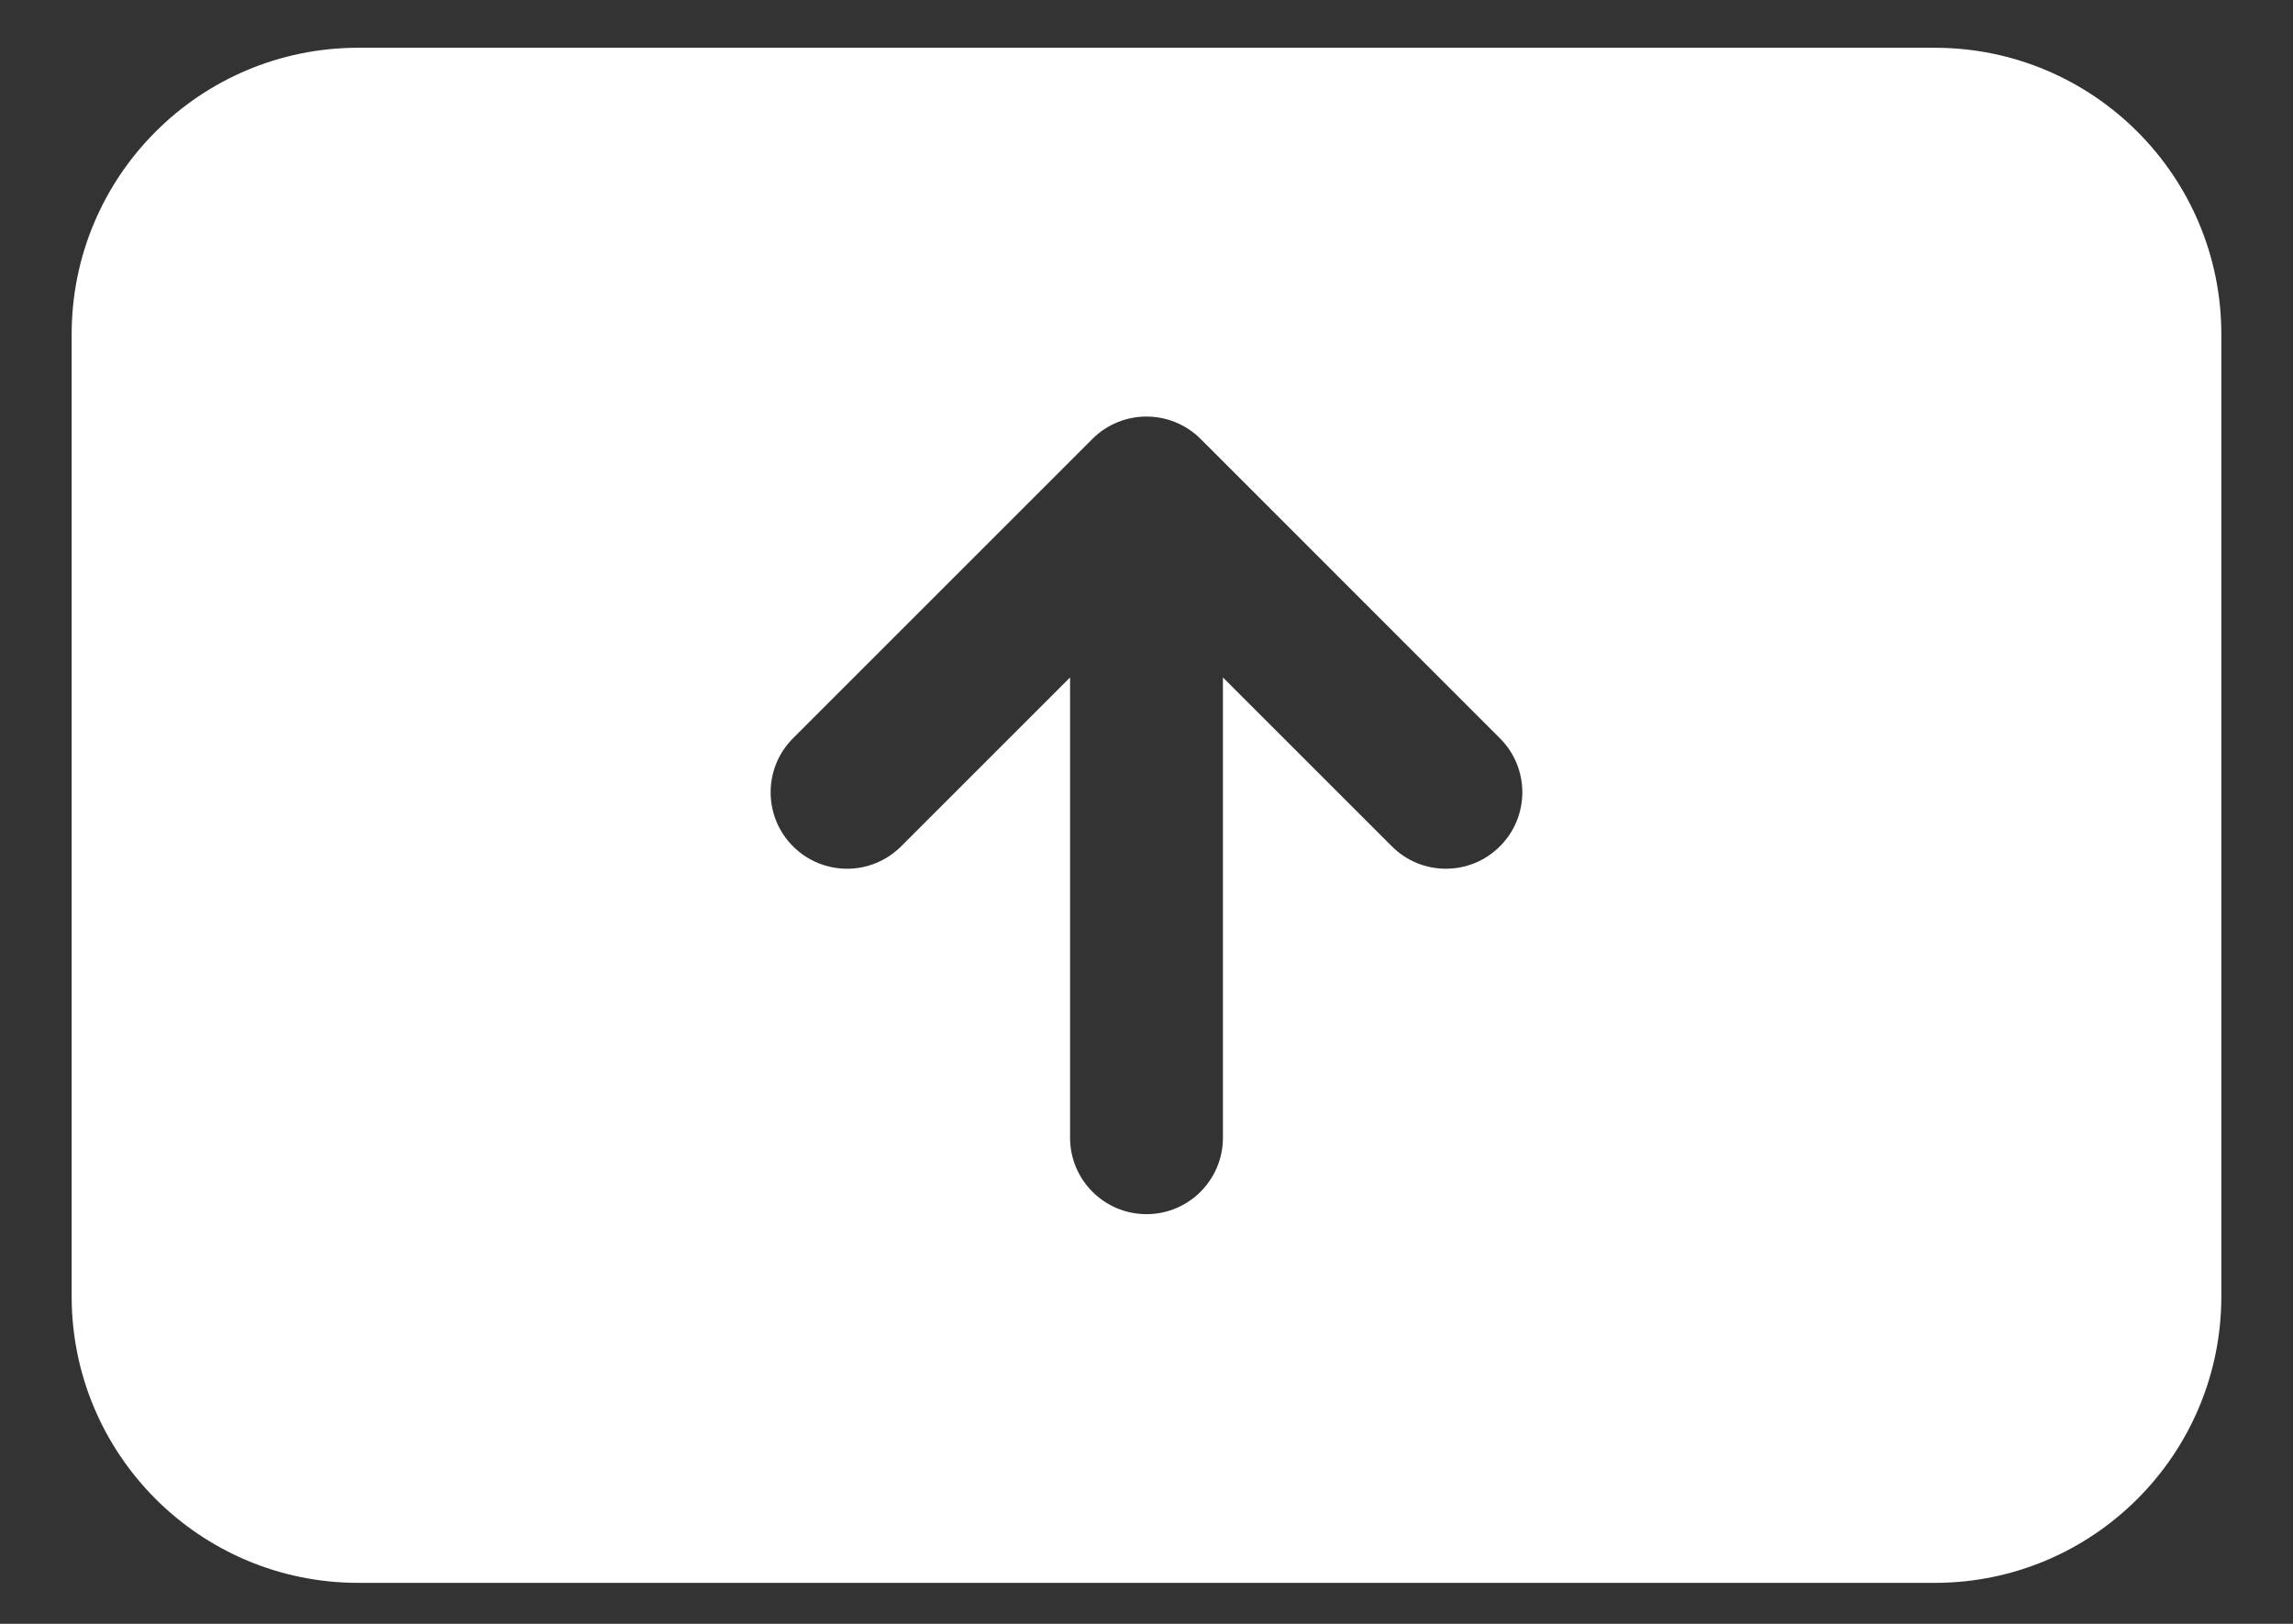 <svg width="24" height="17" viewBox="0 0 24 17" fill="none" xmlns="http://www.w3.org/2000/svg">
<rect x="0" y="0" width="24" height="17" fill="#333333" stroke="none"/>
<path fill-rule="evenodd" clip-rule="evenodd" d="M3.75 0.5C2.093 0.5 0.75 1.843 0.75 3.5V13.571C0.75 15.228 2.093 16.571 3.75 16.571H20.25C21.907 16.571 23.25 15.228 23.25 13.571V3.5C23.25 1.843 21.907 0.5 20.25 0.5H3.75ZM12.8 11.911C12.8 12.352 12.442 12.711 12 12.711C11.558 12.711 11.2 12.352 11.2 11.911L11.2 7.092L9.432 8.86C9.119 9.173 8.613 9.173 8.3 8.86C7.988 8.548 7.988 8.041 8.3 7.729L11.434 4.595C11.746 4.283 12.253 4.283 12.566 4.595L15.699 7.729C16.012 8.041 16.012 8.548 15.699 8.86C15.387 9.173 14.88 9.173 14.568 8.86L12.8 7.092L12.8 11.911Z" fill="white"/>
</svg>
